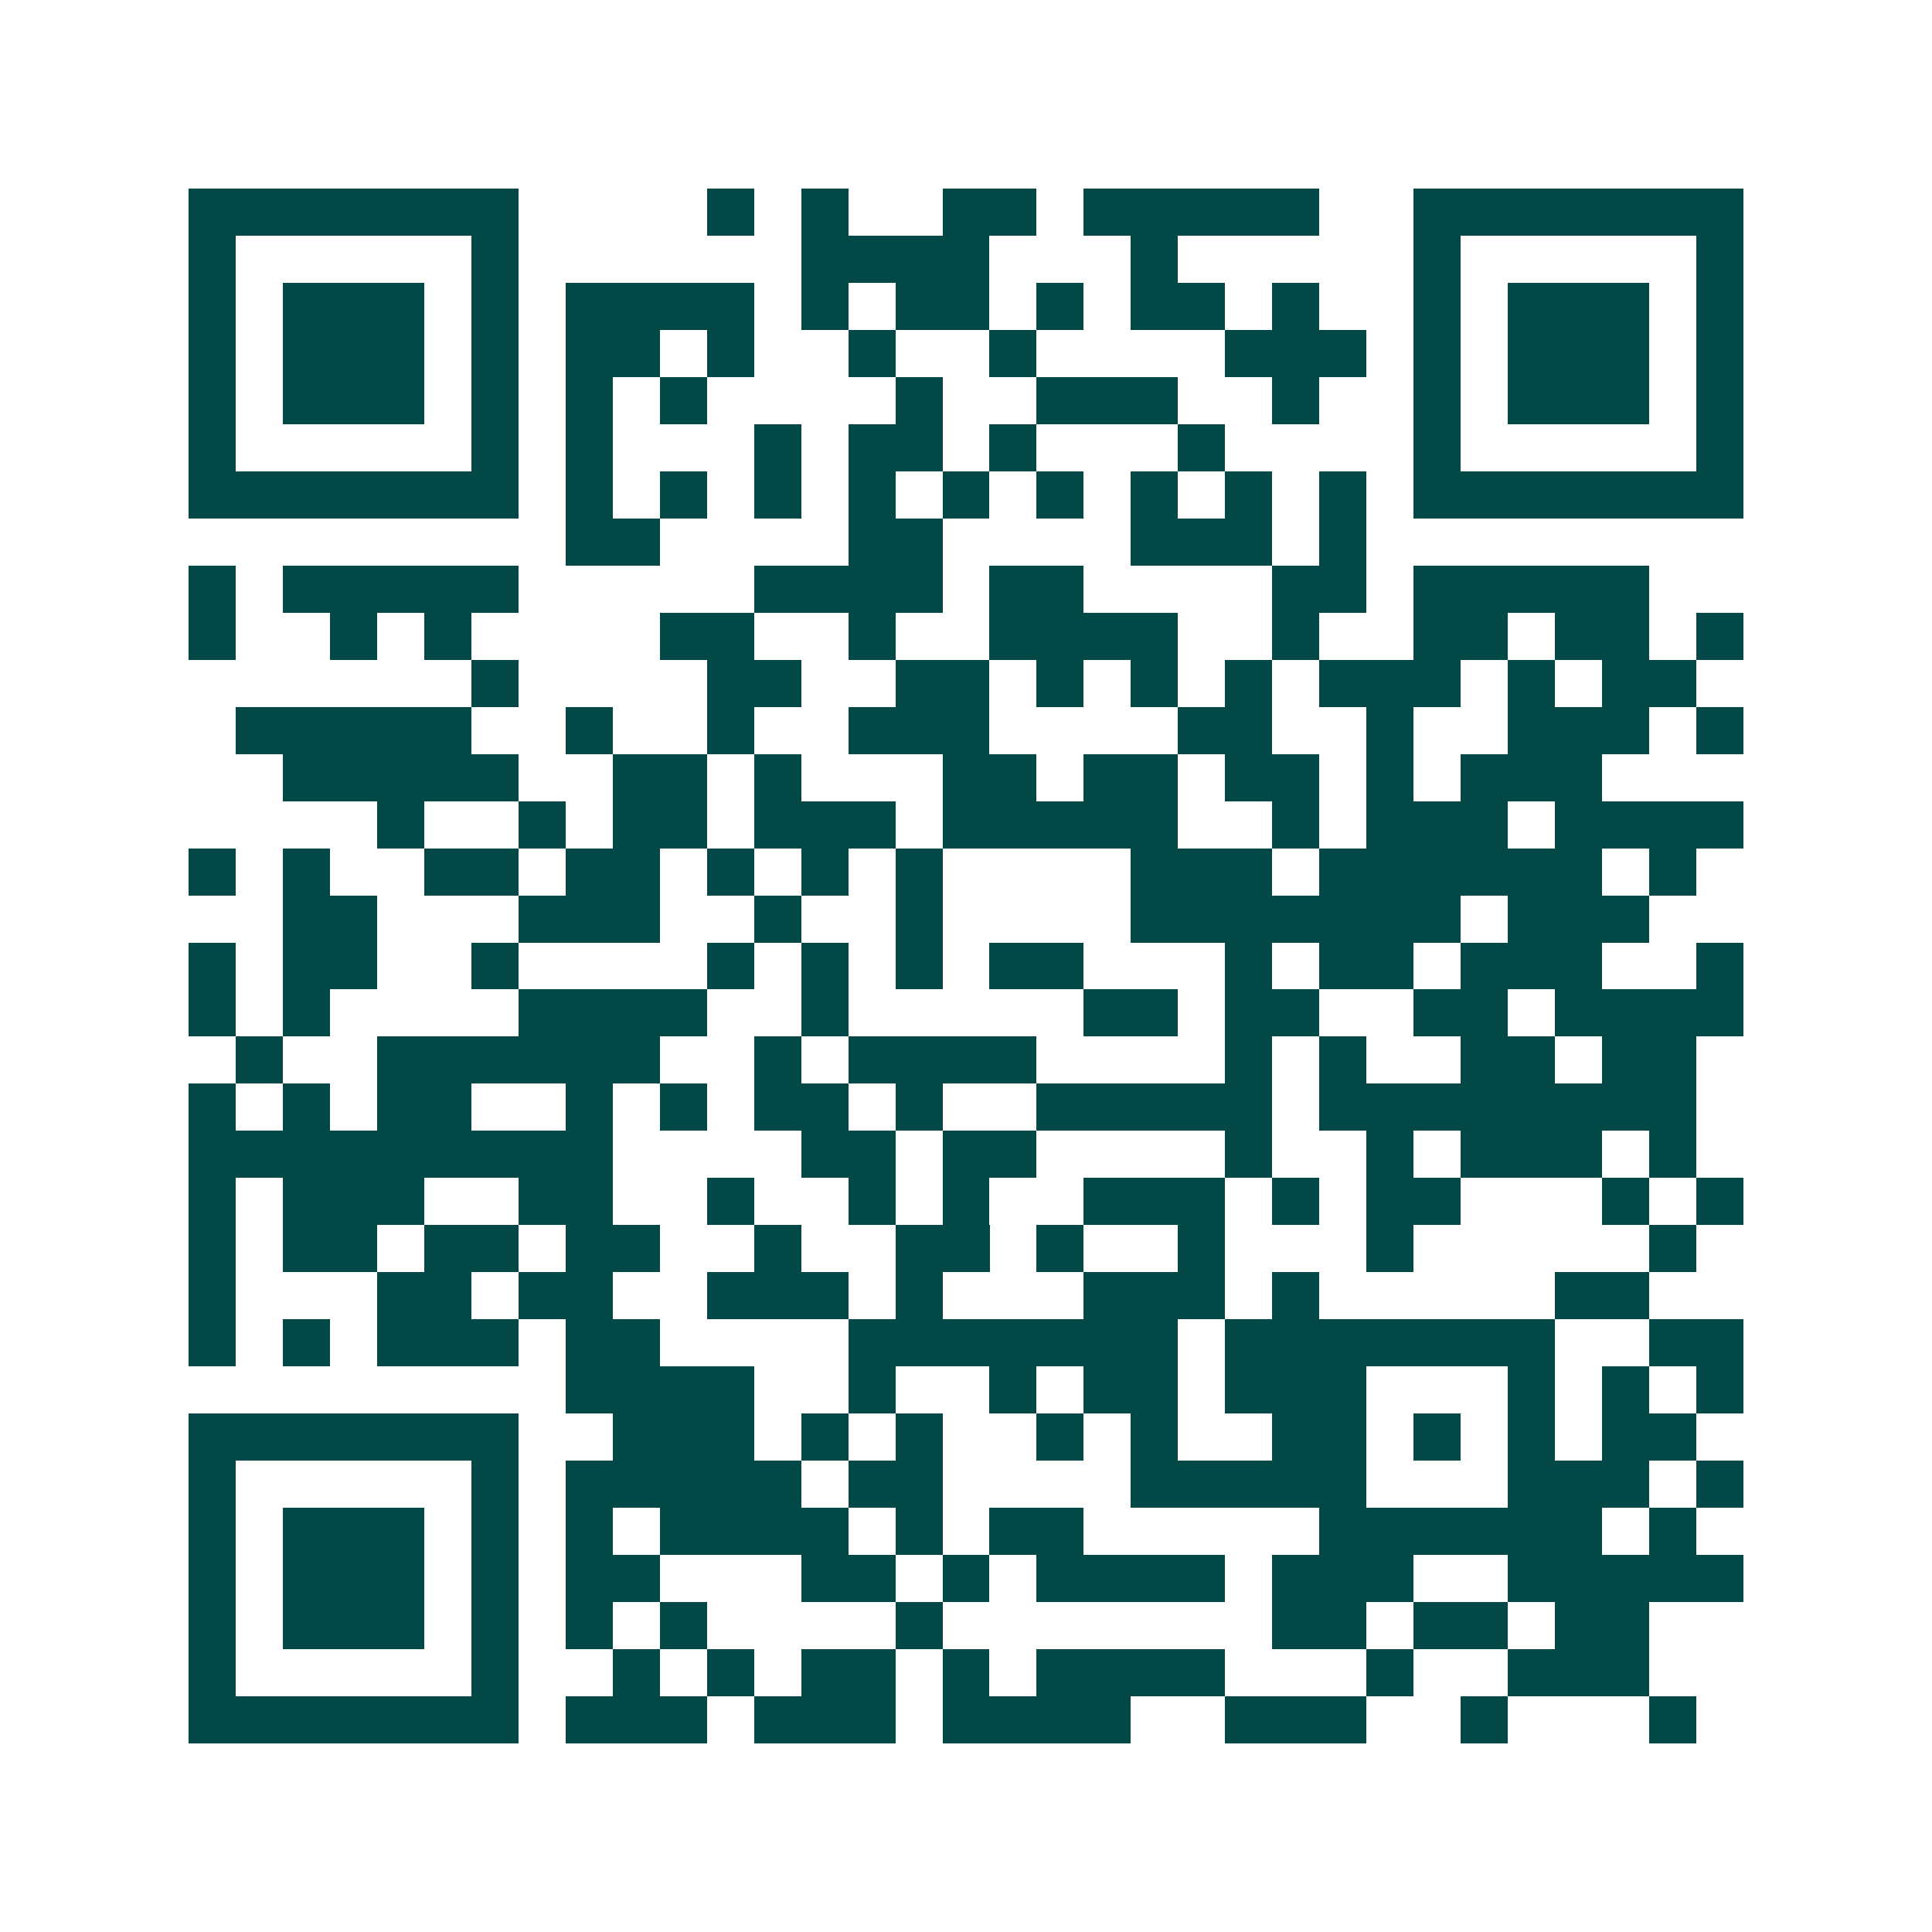 <svg xmlns="http://www.w3.org/2000/svg" width="200" height="200" viewBox="0 0 41 41" shape-rendering="crispEdges"><path fill="#ffffff" d="M0 0h41v41H0z"/><path stroke="#014847" d="M4 4.5h7m4 0h1m1 0h1m2 0h2m1 0h5m2 0h7M4 5.5h1m5 0h1m6 0h4m3 0h1m5 0h1m5 0h1M4 6.5h1m1 0h3m1 0h1m1 0h4m1 0h1m1 0h2m1 0h1m1 0h2m1 0h1m2 0h1m1 0h3m1 0h1M4 7.5h1m1 0h3m1 0h1m1 0h2m1 0h1m2 0h1m2 0h1m4 0h3m1 0h1m1 0h3m1 0h1M4 8.5h1m1 0h3m1 0h1m1 0h1m1 0h1m4 0h1m2 0h3m2 0h1m2 0h1m1 0h3m1 0h1M4 9.5h1m5 0h1m1 0h1m3 0h1m1 0h2m1 0h1m3 0h1m4 0h1m5 0h1M4 10.5h7m1 0h1m1 0h1m1 0h1m1 0h1m1 0h1m1 0h1m1 0h1m1 0h1m1 0h1m1 0h7M12 11.5h2m4 0h2m4 0h3m1 0h1M4 12.5h1m1 0h5m5 0h4m1 0h2m4 0h2m1 0h5M4 13.5h1m2 0h1m1 0h1m4 0h2m2 0h1m2 0h4m2 0h1m2 0h2m1 0h2m1 0h1M10 14.5h1m4 0h2m2 0h2m1 0h1m1 0h1m1 0h1m1 0h3m1 0h1m1 0h2M5 15.5h5m2 0h1m2 0h1m2 0h3m4 0h2m2 0h1m2 0h3m1 0h1M6 16.5h5m2 0h2m1 0h1m3 0h2m1 0h2m1 0h2m1 0h1m1 0h3M8 17.5h1m2 0h1m1 0h2m1 0h3m1 0h5m2 0h1m1 0h3m1 0h4M4 18.5h1m1 0h1m2 0h2m1 0h2m1 0h1m1 0h1m1 0h1m4 0h3m1 0h6m1 0h1M6 19.5h2m3 0h3m2 0h1m2 0h1m4 0h7m1 0h3M4 20.5h1m1 0h2m2 0h1m4 0h1m1 0h1m1 0h1m1 0h2m3 0h1m1 0h2m1 0h3m2 0h1M4 21.5h1m1 0h1m4 0h4m2 0h1m5 0h2m1 0h2m2 0h2m1 0h4M5 22.5h1m2 0h6m2 0h1m1 0h4m4 0h1m1 0h1m2 0h2m1 0h2M4 23.5h1m1 0h1m1 0h2m2 0h1m1 0h1m1 0h2m1 0h1m2 0h5m1 0h8M4 24.5h9m4 0h2m1 0h2m4 0h1m2 0h1m1 0h3m1 0h1M4 25.5h1m1 0h3m2 0h2m2 0h1m2 0h1m1 0h1m2 0h3m1 0h1m1 0h2m3 0h1m1 0h1M4 26.5h1m1 0h2m1 0h2m1 0h2m2 0h1m2 0h2m1 0h1m2 0h1m3 0h1m5 0h1M4 27.5h1m3 0h2m1 0h2m2 0h3m1 0h1m3 0h3m1 0h1m5 0h2M4 28.5h1m1 0h1m1 0h3m1 0h2m4 0h7m1 0h7m2 0h2M12 29.5h4m2 0h1m2 0h1m1 0h2m1 0h3m3 0h1m1 0h1m1 0h1M4 30.5h7m2 0h3m1 0h1m1 0h1m2 0h1m1 0h1m2 0h2m1 0h1m1 0h1m1 0h2M4 31.5h1m5 0h1m1 0h5m1 0h2m4 0h5m3 0h3m1 0h1M4 32.5h1m1 0h3m1 0h1m1 0h1m1 0h4m1 0h1m1 0h2m5 0h6m1 0h1M4 33.5h1m1 0h3m1 0h1m1 0h2m3 0h2m1 0h1m1 0h4m1 0h3m2 0h5M4 34.5h1m1 0h3m1 0h1m1 0h1m1 0h1m4 0h1m7 0h2m1 0h2m1 0h2M4 35.5h1m5 0h1m2 0h1m1 0h1m1 0h2m1 0h1m1 0h4m3 0h1m2 0h3M4 36.5h7m1 0h3m1 0h3m1 0h4m2 0h3m2 0h1m3 0h1"/></svg>
